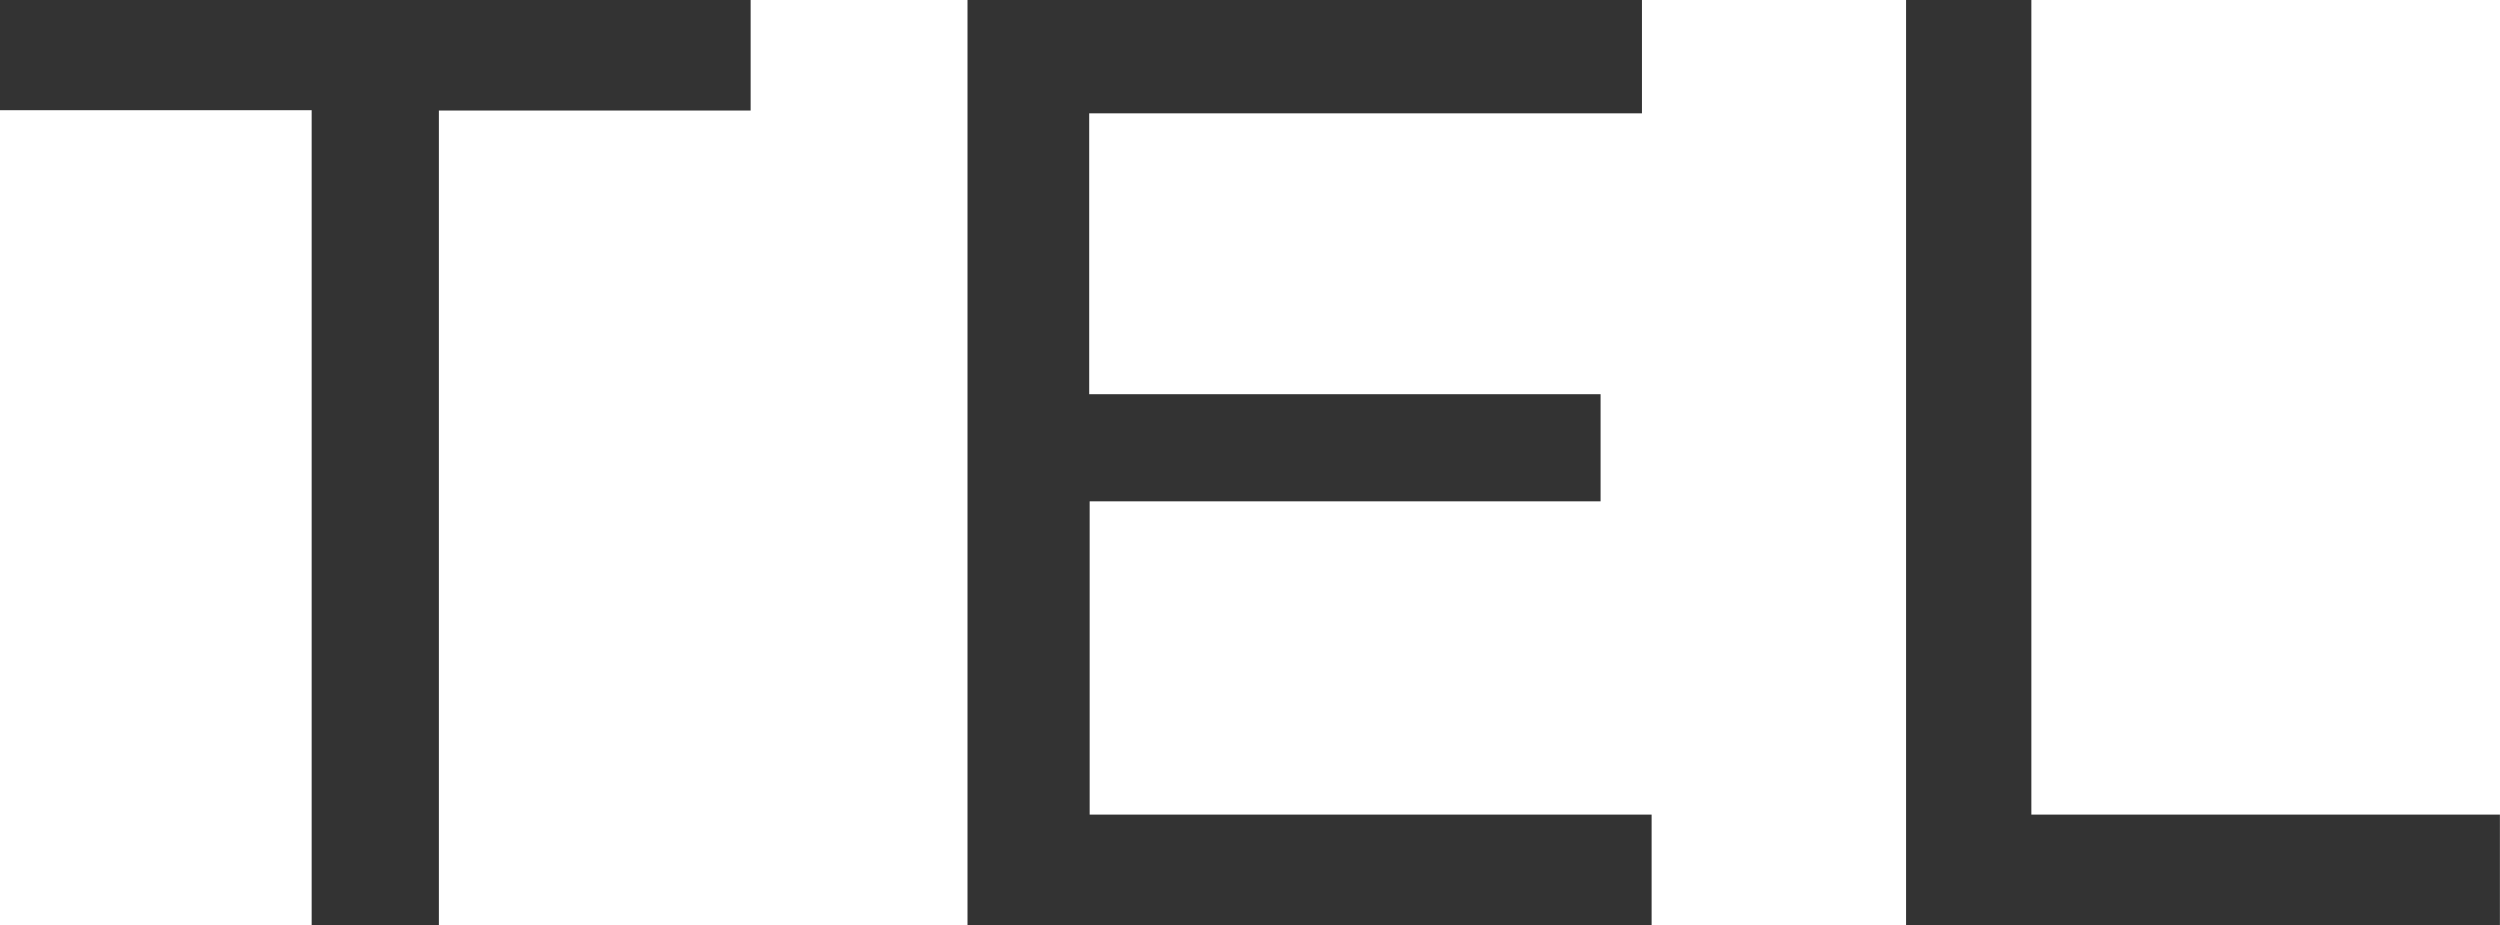 <svg xmlns="http://www.w3.org/2000/svg" width="27.137" height="10.042" viewBox="0 0 27.137 10.042"><path d="M8.374-10.042v1.2H4.99V0H3.609V-8.846H.226v-1.2Zm2.354,0h7.321v1.23h-6v3.049H17.6V-4.6H12.054v3.4h6.1V0H10.728Zm10.188,0h1.36V-1.2h5.086V0H20.916Z" transform="translate(-0.226 10.042)" fill="#333"/></svg>